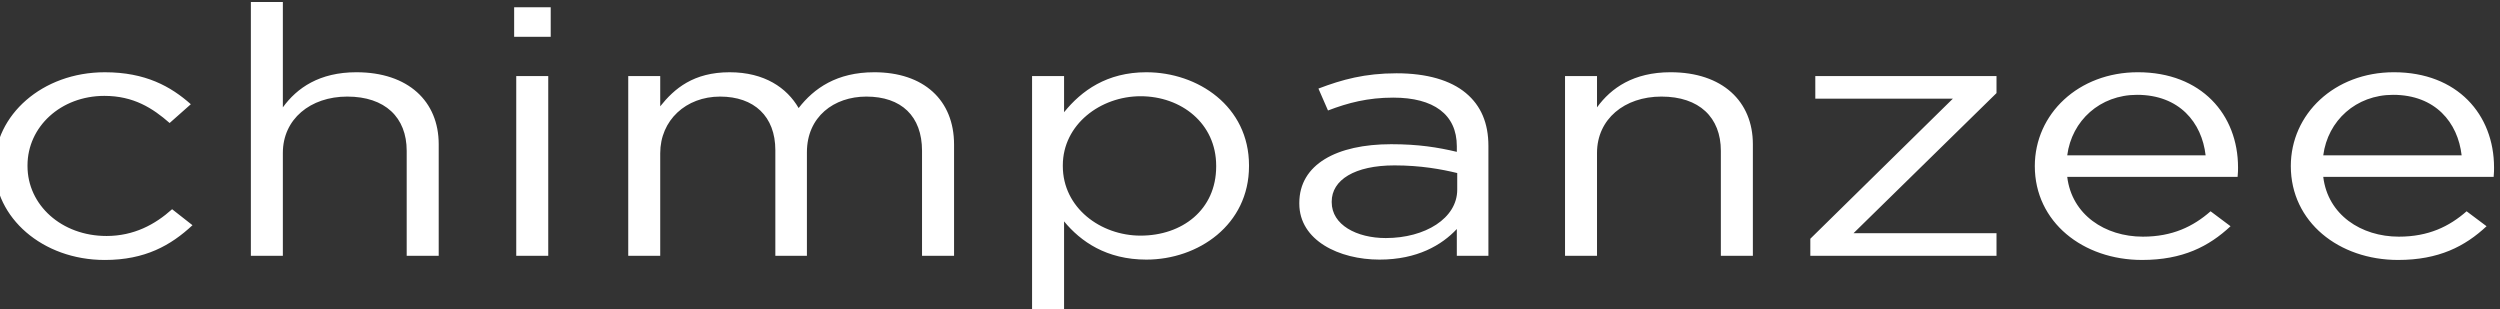 <?xml version="1.0" encoding="UTF-8" standalone="no"?>
<svg xmlns:dc="http://purl.org/dc/elements/1.1/" xmlns:cc="http://creativecommons.org/ns#" xmlns:rdf="http://www.w3.org/1999/02/22-rdf-syntax-ns#" xmlns:svg="http://www.w3.org/2000/svg" xmlns="http://www.w3.org/2000/svg" xmlns:sodipodi="http://sodipodi.sourceforge.net/DTD/sodipodi-0.dtd" xmlns:inkscape="http://www.inkscape.org/namespaces/inkscape" version="1.1" id="svg2" xml:space="preserve" width="226.928" height="28.089" viewBox="0 0 226.928 28.089">
  <rect x="0" y="0" width="226.928" height="28.089" fill="#333333" stroke="none"/>
  <defs id="defs6">
    <clipPath clipPathUnits="userSpaceOnUse" id="clipPath54">
      <path d="M 1451.424,526.101 H 1621.62 V 560.41 H 1451.424 Z" id="path52"/>
    </clipPath>
  </defs>
  <g id="g10" transform="matrix(1.333,0,0,-1.333,-1935.232,729.558)">
    <g id="g48">
      <g id="g50" clip-path="url(#clipPath54)">
        <path d="m 1609.99,536.729 c 0.311,2.367 2.235,4.119 4.754,4.119 2.886,0 4.414,-1.894 4.669,-4.119 z m 11.63,-0.828 c 0,3.597 -2.49,6.485 -6.819,6.485 -4.047,0 -7.02,-2.84 -7.02,-6.391 0,-3.811 3.283,-6.391 7.302,-6.391 2.773,0 4.557,0.923 6.028,2.296 l -1.359,1.018 c -1.188,-1.041 -2.602,-1.728 -4.612,-1.728 -2.576,0 -4.839,1.491 -5.15,4.071 h 11.603 c 0.027,0.284 0.027,0.474 0.027,0.64 m -29.064,0.828 c 0.31,2.367 2.235,4.119 4.753,4.119 2.888,0 4.415,-1.894 4.67,-4.119 z m 4.81,5.657 c -4.047,0 -7.018,-2.84 -7.018,-6.391 0,-3.811 3.282,-6.391 7.302,-6.391 2.772,0 4.555,0.923 6.027,2.296 l -1.359,1.018 c -1.188,-1.041 -2.604,-1.728 -4.613,-1.728 -2.575,0 -4.839,1.491 -5.149,4.071 h 11.601 c 0.03,0.284 0.03,0.474 0.03,0.64 0,3.597 -2.491,6.485 -6.821,6.485 m -21.965,-1.799 h 9.368 l -9.707,-9.539 v -1.16 h 12.678 v 1.539 h -9.735 l 9.735,9.539 v 1.16 h -12.339 z m -9.855,1.799 c -2.52,0 -4.047,-1.065 -5.01,-2.391 v 2.131 h -2.178 v -12.238 h 2.178 v 7.006 c 0,2.296 1.867,3.835 4.386,3.835 2.577,0 4.047,-1.42 4.047,-3.692 v -7.149 h 2.18 v 7.598 c 0,2.912 -2.066,4.9 -5.603,4.9 m -14.529,-8 c 0,-1.942 -2.178,-3.291 -4.866,-3.291 -1.983,0 -3.681,0.9 -3.681,2.438 v 0.048 c 0,1.467 1.557,2.462 4.275,2.462 1.782,0 3.198,-0.261 4.272,-0.521 z m 0.594,6.58 c -1.047,0.876 -2.659,1.349 -4.726,1.349 -2.151,0 -3.707,-0.426 -5.319,-1.041 l 0.651,-1.492 c 1.357,0.521 2.716,0.876 4.443,0.876 2.745,0 4.33,-1.136 4.33,-3.313 v -0.379 c -1.302,0.307 -2.605,0.52 -4.473,0.52 -3.706,0 -6.253,-1.373 -6.253,-4 v -0.047 c 0,-2.509 2.716,-3.811 5.461,-3.811 2.576,0 4.245,0.994 5.265,2.083 v -1.823 h 2.151 v 7.48 c 0,1.562 -0.511,2.746 -1.53,3.598 m -17.008,-4.994 c 0,-2.959 -2.322,-4.711 -5.15,-4.711 -2.718,0 -5.293,1.894 -5.293,4.734 v 0.048 c 0,2.793 2.575,4.71 5.293,4.71 2.772,0 5.15,-1.846 5.15,-4.734 z m -4.754,6.414 c -2.689,0 -4.416,-1.254 -5.604,-2.722 v 2.462 h -2.179 v -16.025 h 2.179 v 6.131 c 1.131,-1.373 2.886,-2.604 5.604,-2.604 3.536,0 6.99,2.367 6.99,6.367 v 0.048 c 0,4.024 -3.481,6.343 -6.99,6.343 m -18.53,0 c -2.547,0 -4.102,-1.088 -5.149,-2.438 -0.794,1.373 -2.321,2.438 -4.698,2.438 -2.462,0 -3.764,-1.112 -4.727,-2.319 v 2.059 h -2.178 v -12.238 h 2.178 v 6.983 c 0,2.249 1.755,3.858 4.076,3.858 2.32,0 3.763,-1.349 3.763,-3.645 v -7.196 h 2.15 v 7.054 c 0,2.414 1.84,3.787 4.047,3.787 2.377,0 3.792,-1.325 3.792,-3.692 v -7.149 h 2.181 v 7.575 c 0,3.03 -2.066,4.923 -5.435,4.923 m -24.378,-12.498 h 2.179 v 12.238 h -2.179 z m -0.143,14.912 h 2.49 v 2.012 h -2.49 z m -10.741,-2.414 c -2.519,0 -4.047,-1.065 -5.009,-2.391 v 7.173 h -2.178 v -17.28 h 2.178 v 7.006 c 0,2.296 1.869,3.835 4.386,3.835 2.576,0 4.047,-1.42 4.047,-3.692 v -7.149 h 2.18 v 7.598 c 0,2.912 -2.067,4.9 -5.604,4.9 m -17.021,-11.149 c -3.056,0 -5.376,2.107 -5.376,4.758 v 0.048 c 0,2.627 2.263,4.734 5.235,4.734 1.98,0 3.282,-0.829 4.443,-1.847 l 1.443,1.279 c -1.359,1.207 -3.084,2.177 -5.858,2.177 -4.272,0 -7.5,-2.935 -7.5,-6.391 v -0.047 c 0,-3.432 3.228,-6.344 7.5,-6.344 2.745,0 4.499,0.995 5.972,2.367 l -1.388,1.089 c -1.159,-1.041 -2.602,-1.823 -4.471,-1.823" style="fill:#ffffff;fill-opacity:1;fill-rule:nonzero;stroke:none" id="path58"/>
      </g>
    </g>
  </g>
</svg>
